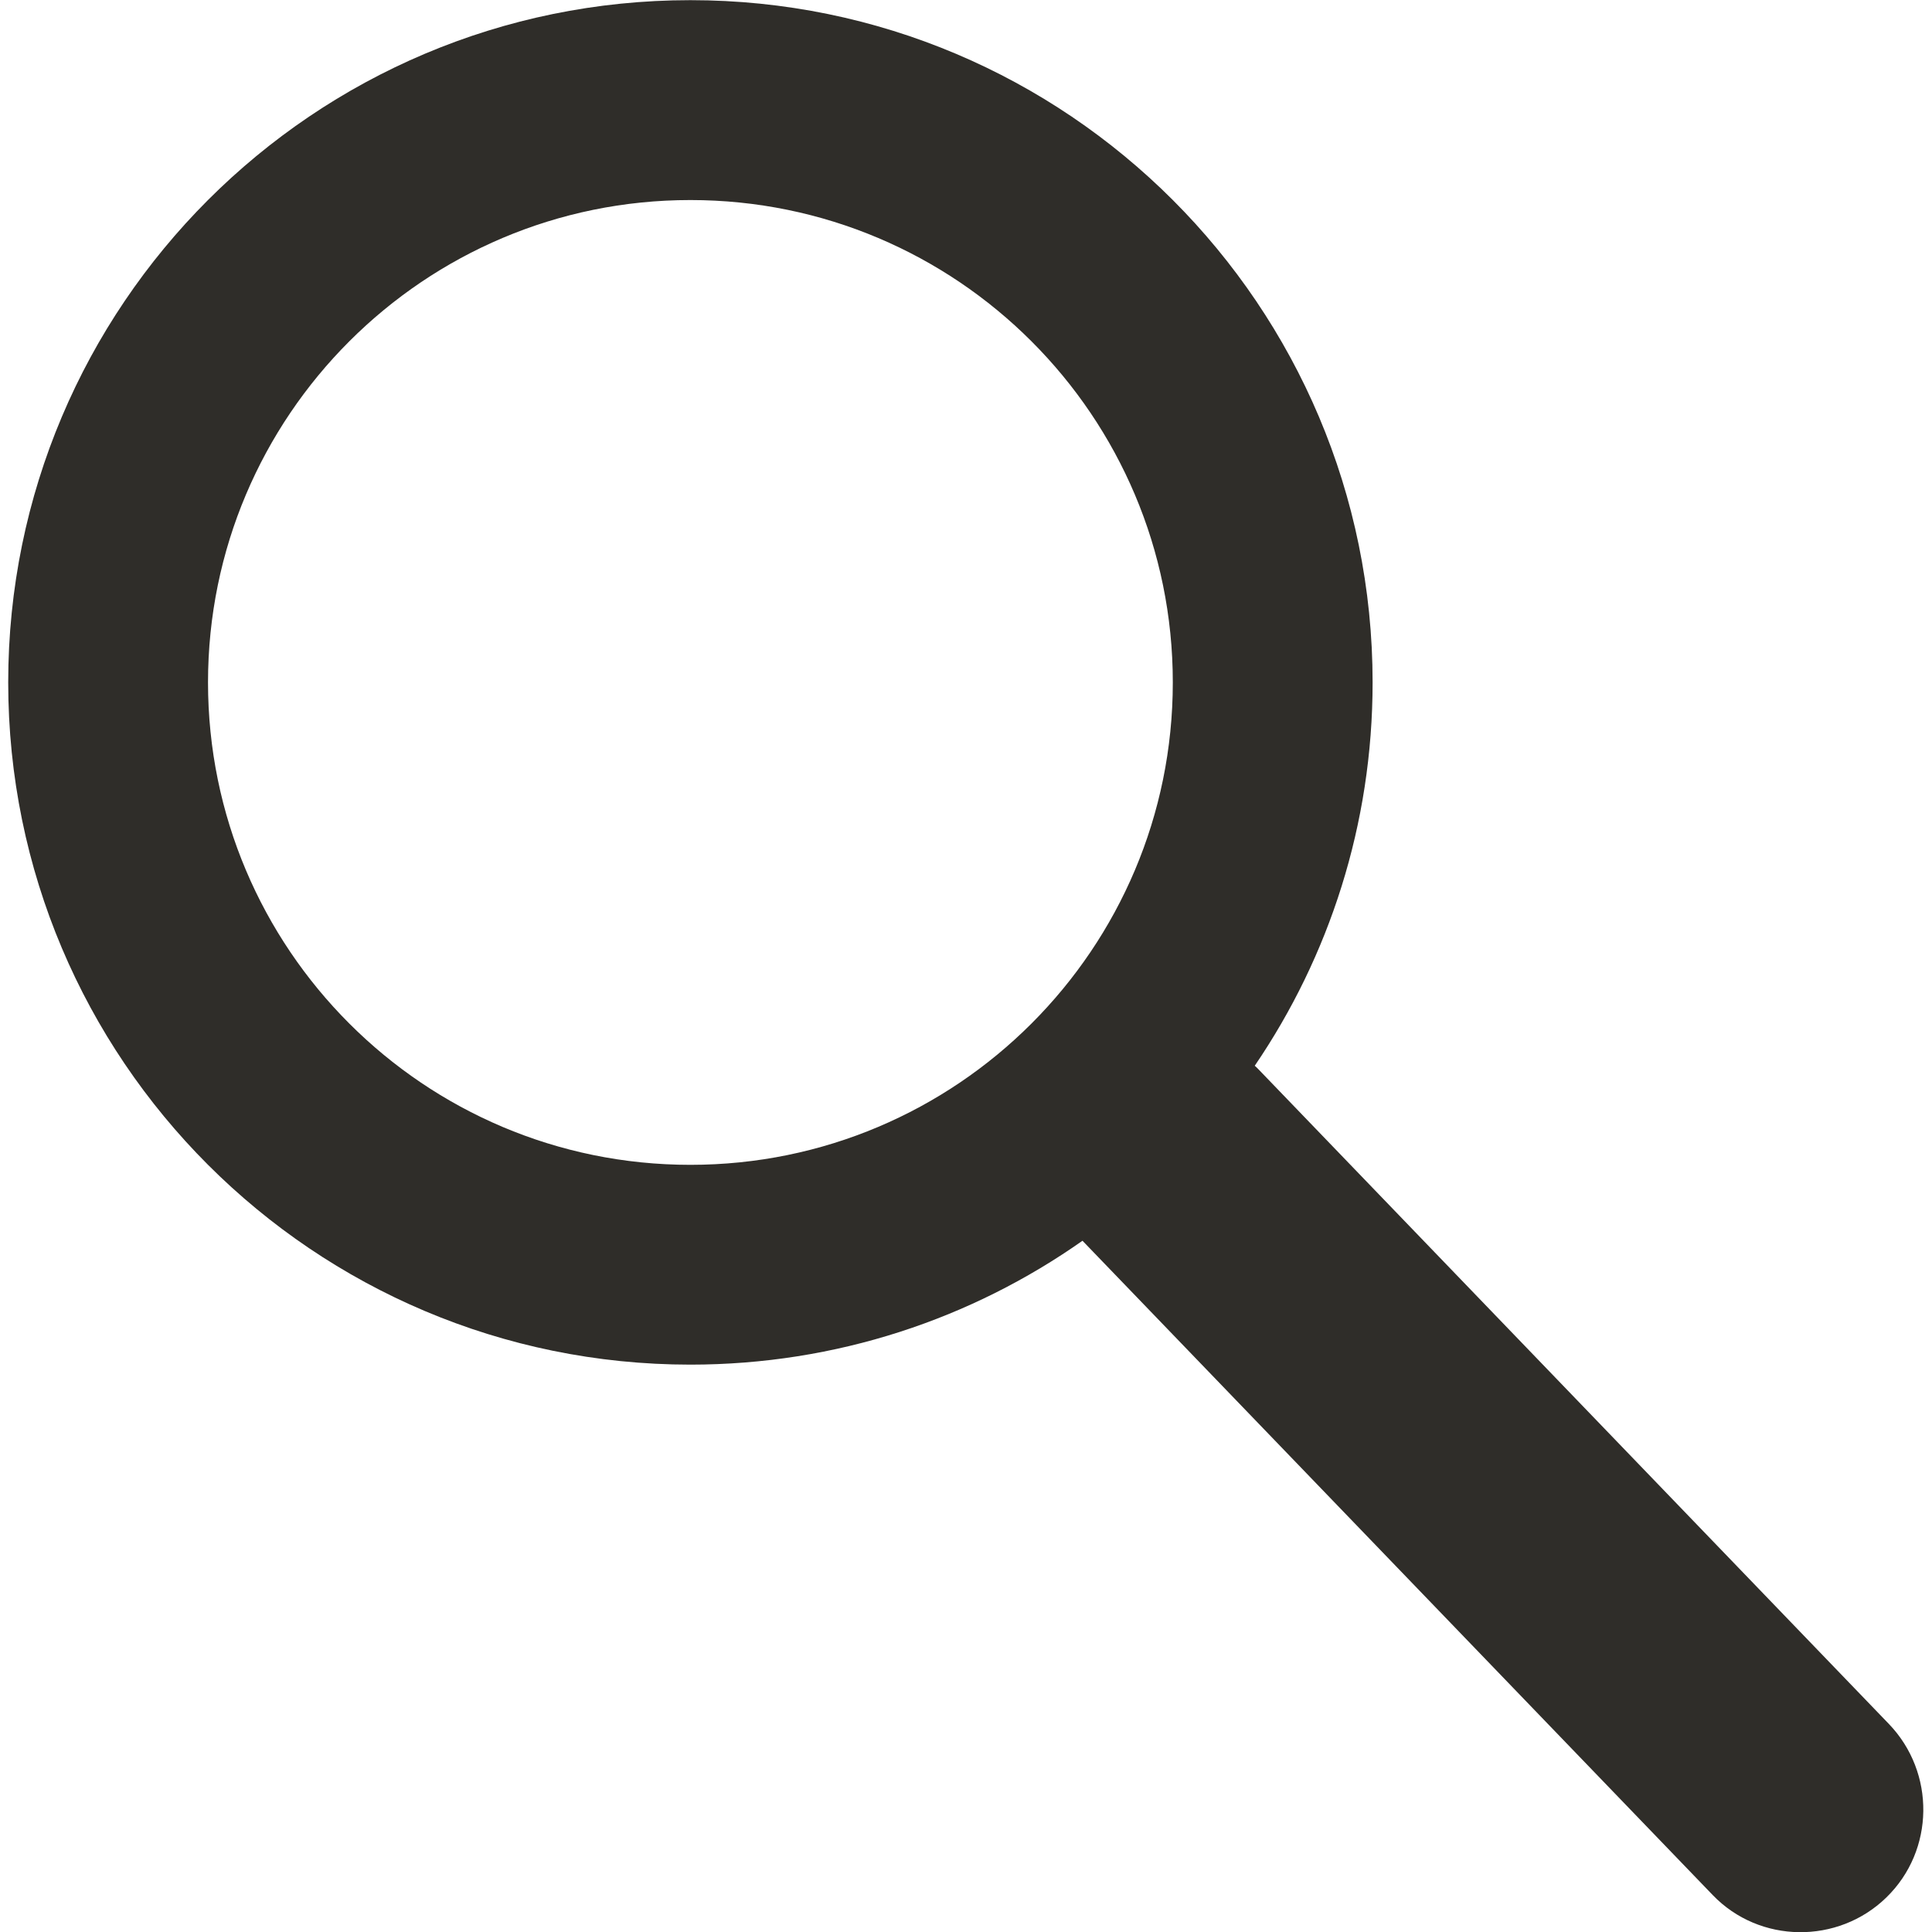 <svg width="24" height="24" viewBox="0 0 24 24" fill="none" xmlns="http://www.w3.org/2000/svg">
<path fill-rule="evenodd" clip-rule="evenodd" d="M8.576 0.002C13.257 0.002 17.051 3.797 17.051 8.477C17.051 10.243 16.511 11.882 15.587 13.239C15.601 13.251 15.614 13.264 15.628 13.278L23.463 21.414C24.045 22.018 24.035 22.986 23.433 23.571C22.832 24.156 21.858 24.146 21.276 23.541L13.447 15.413C12.069 16.383 10.389 16.952 8.576 16.952C3.896 16.952 0.102 13.158 0.102 8.477C0.102 3.797 3.896 0.002 8.576 0.002ZM8.576 2.485C11.886 2.485 14.569 5.168 14.569 8.477C14.569 11.787 11.886 14.47 8.576 14.47C5.267 14.47 2.584 11.787 2.584 8.477C2.584 5.168 5.267 2.485 8.576 2.485Z" fill="#2F2D29"/>
</svg>
